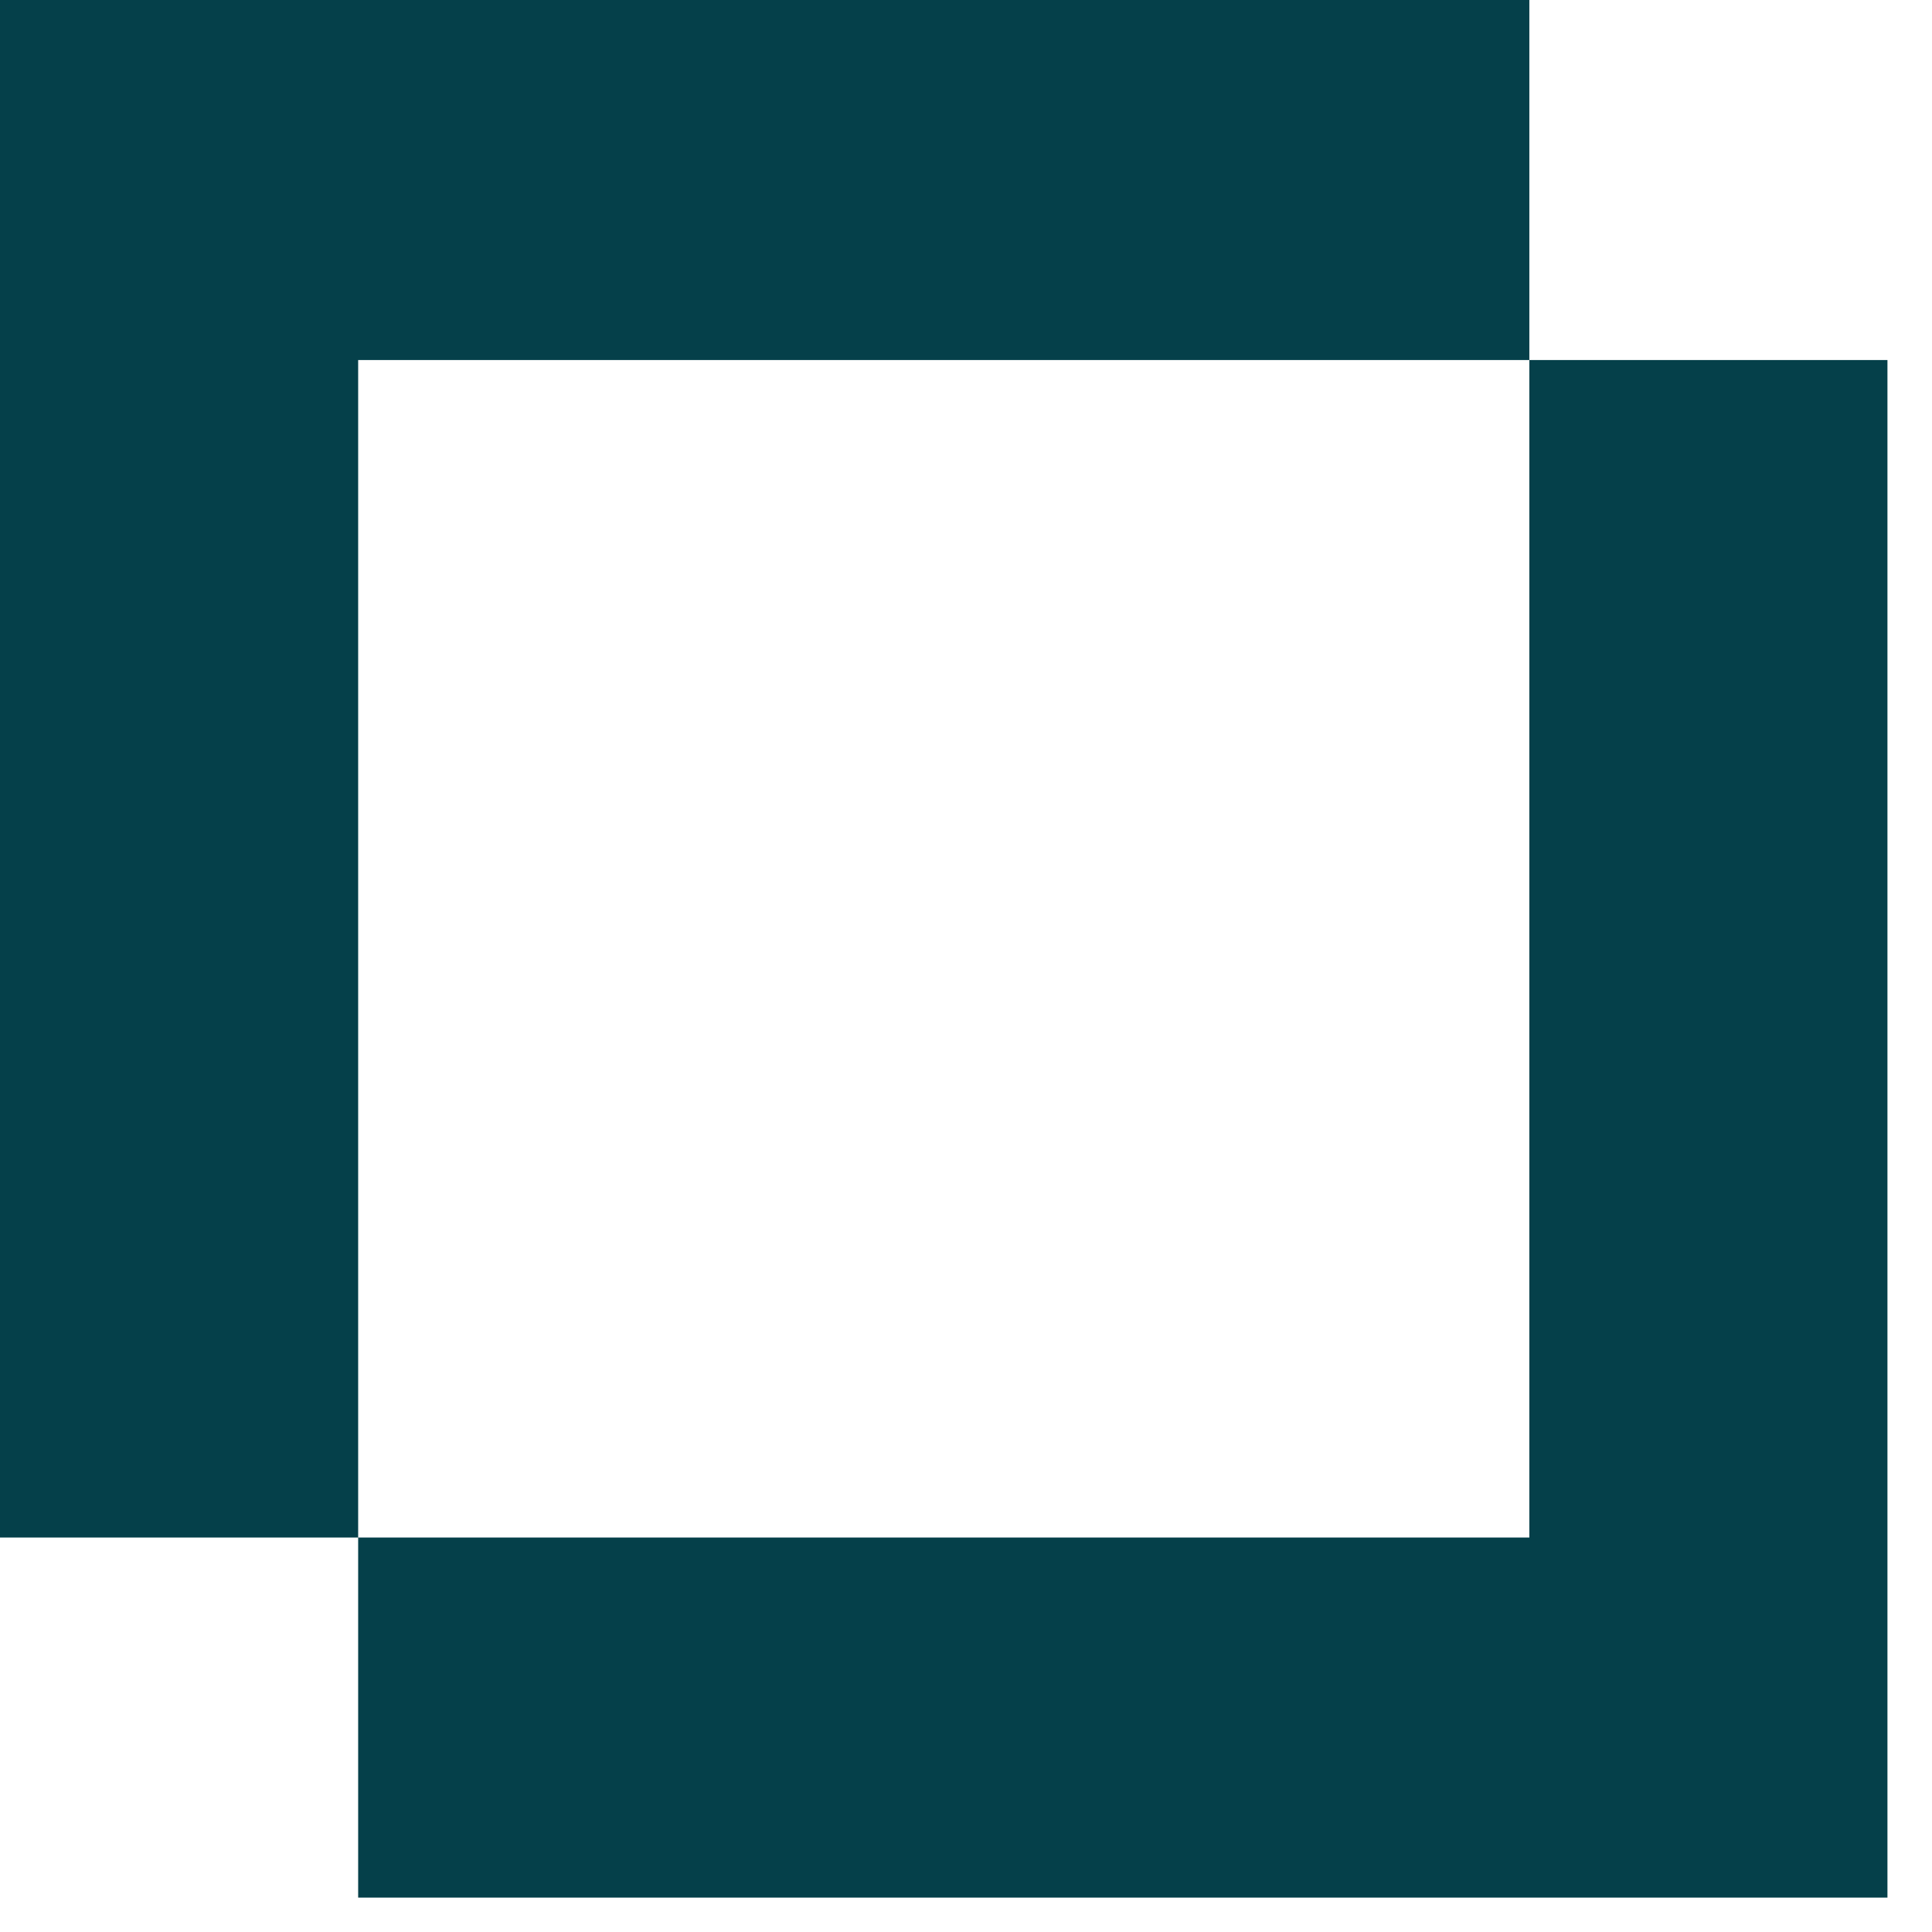 <svg width="34" height="34" viewBox="0 0 34 34" fill="none" xmlns="http://www.w3.org/2000/svg">
<path d="M26.914 6.336V0H0V27.058H6.303V6.336H26.914ZM26.914 27.058H6.303V33.395H33.216V6.336H26.914V27.058Z" fill="#05404A"/>
</svg>
